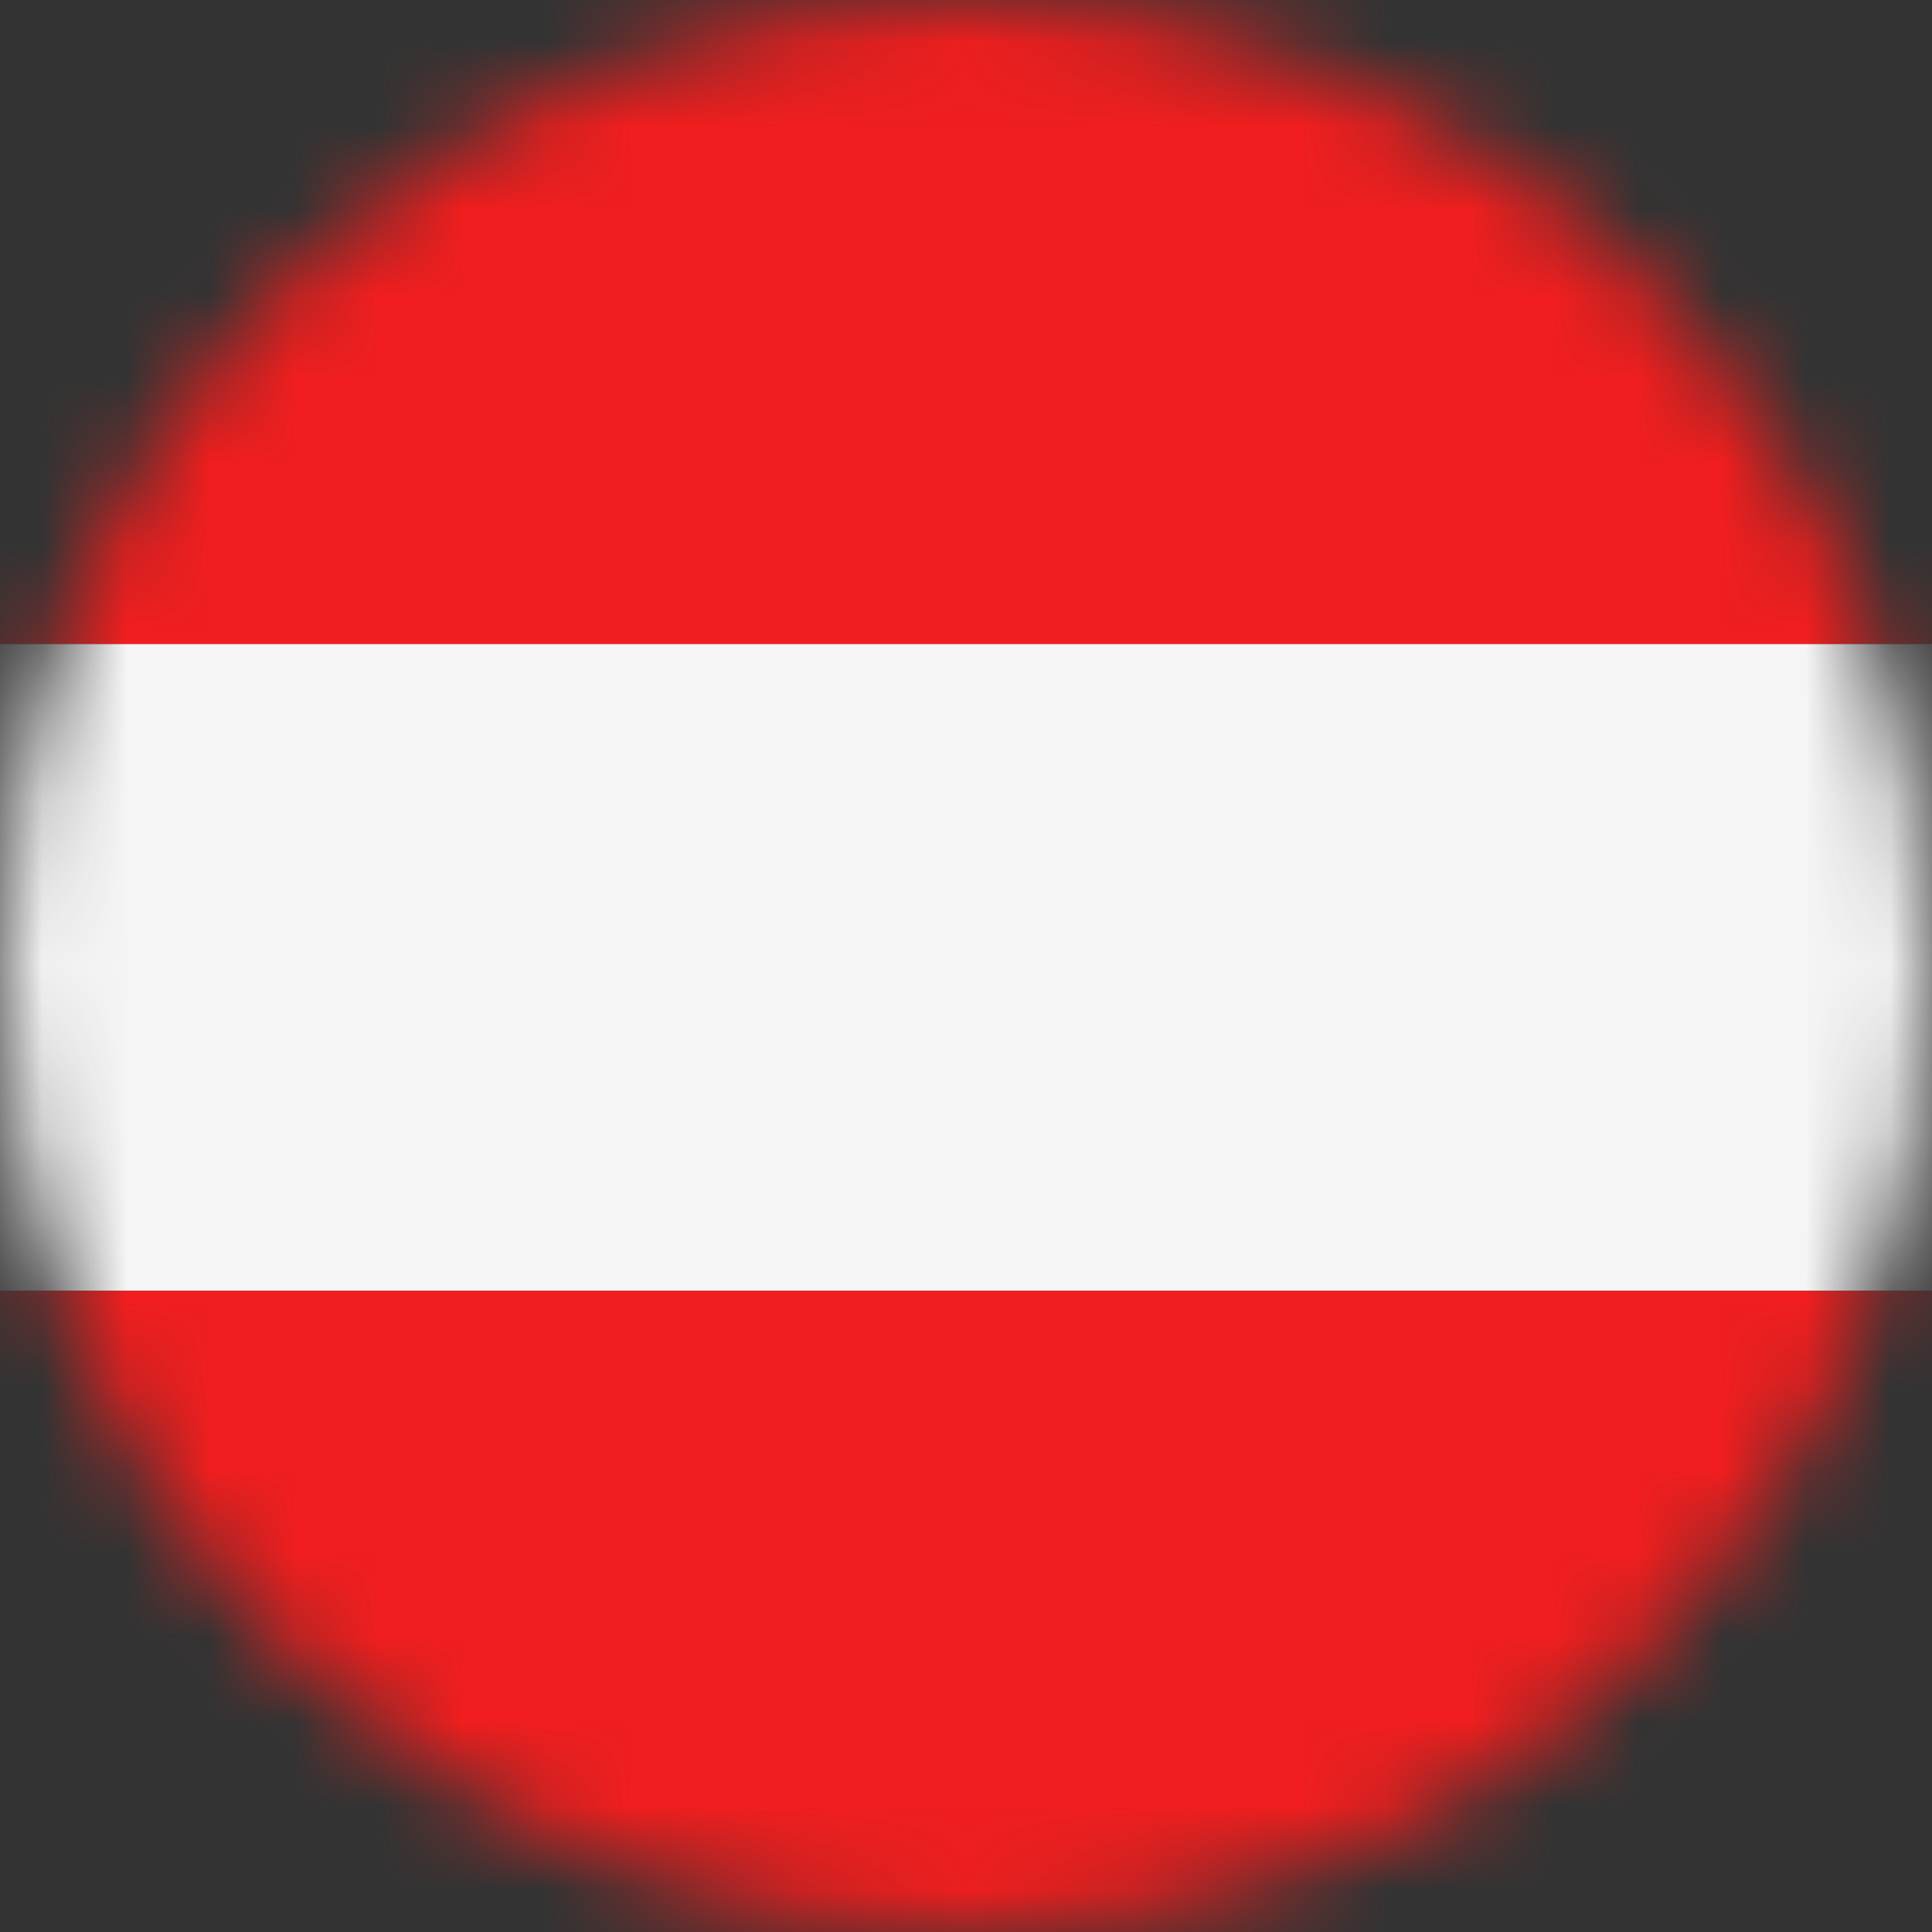 <svg width="23" height="23" viewBox="0 0 23 23" fill="none" xmlns="http://www.w3.org/2000/svg">
<rect x="0" y="0" width="23" height="23" fill="#333333" stroke="none"/>
<mask id="mask0" mask-type="alpha" maskUnits="userSpaceOnUse" x="0" y="0" width="23" height="23">
<circle cx="11.5" cy="11.5" r="11.5" fill="#C4C4C4"/>
</mask>
<g mask="url(#mask0)">
<path d="M27.129 7.666H-4.04V15.367H27.129V7.666Z" fill="#F5F5F5"/>
<path d="M27.129 -0.035H-4.039V7.666H27.129V-0.035Z" fill="#F01E1E"/>
<path d="M27.129 15.367H-4.04V23.068H27.129V15.367Z" fill="#F01E1E"/>
</g>

</svg>
